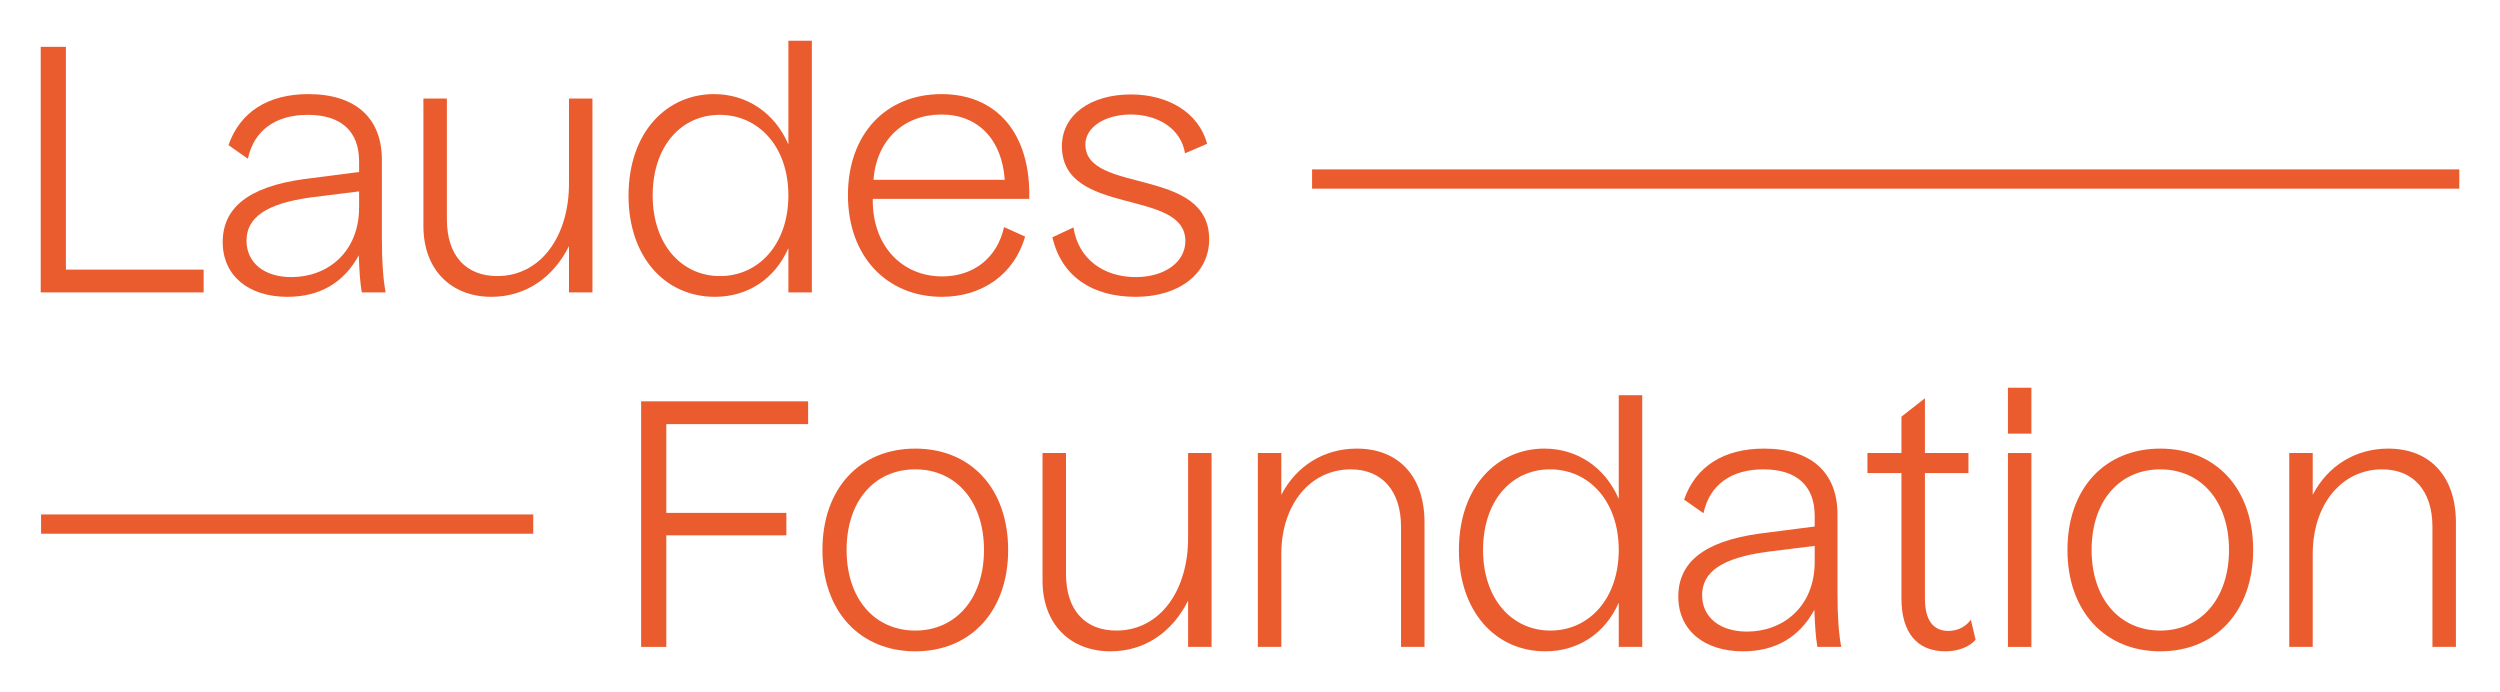 <?xml version="1.0" encoding="utf-8"?>
<!-- Generator: Adobe Illustrator 24.0.1, SVG Export Plug-In . SVG Version: 6.00 Build 0)  -->
<svg version="1.1" id="Design" xmlns="http://www.w3.org/2000/svg" xmlns:xlink="http://www.w3.org/1999/xlink" x="0px" y="0px"
	 viewBox="0 0 1228.28 340" style="enable-background:new 0 0 1228.28 340;" xml:space="preserve">
<style type="text/css">
	.st0{fill:#EA5B2E;}
</style>
<g>
	<polygon class="st0" points="100.049,132.464 32.371,132.464 32.371,23.008 20.005,23.008 20.005,143.659 
		100.049,143.659 	"/>
	<path class="st0" d="M149.188,88.013c-27.571,3.844-39.769,14.37-39.769,30.915c0,16.543,12.7,26.904,31.751,26.904
		c15.872,0,27.74-6.851,35.091-20.387c0.334,8.356,0.667,13.536,1.503,18.215h11.699
		c-1.17-6.183-1.84-14.706-1.84-26.236V78.488c0-20.554-13.034-32.251-36.095-32.251
		c-19.718,0-33.588,8.689-39.267,25.065l9.522,6.686c3.01-14.038,13.705-21.558,29.412-21.558
		c16.378,0,25.235,8.022,25.235,22.895v5.181L149.188,88.013z M176.429,101.883c0,22.059-15.542,34.257-33.257,34.257
		c-13.533,0-22.057-7.186-22.057-17.881c0-11.531,9.859-18.215,31.249-21.223l24.066-3.007V101.883z"/>
	<path class="st0" d="M279.548,90.185c0,25.901-13.87,45.452-35.26,45.452c-15.208,0-24.733-9.859-24.733-27.907
		v-59.322h-11.531v62.666c0,21.39,13.536,34.757,33.422,34.757c16.877,0,30.413-9.525,38.101-24.898v22.726h11.527
		V48.409h-11.527V90.185z"/>
	<path class="st0" d="M387.342,70.968c-6.684-15.54-20.385-24.732-36.594-24.732c-22.893,0-41.943,18.381-41.943,49.965
		c0,29.744,17.712,49.63,42.446,49.63c16.041,0,29.408-8.689,36.092-23.896v21.723h11.531V20h-11.531V70.968z
		 M353.754,135.637c-19.05,0-33.086-15.707-33.086-39.604c0-24.062,13.87-39.604,32.92-39.604
		s33.753,15.542,33.753,39.604C387.342,119.931,372.805,135.637,353.754,135.637z"/>
	<path class="st0" d="M462.559,46.236c-27.241,0-45.954,19.551-45.954,49.63c0,30.247,19.216,49.965,46.12,49.965
		c20.055,0,35.593-11.195,40.942-29.578l-10.361-4.678c-3.34,15.04-14.871,24.231-30.413,24.231
		c-19.384,0-34.424-14.706-34.09-38.101h76.869C506.508,66.29,490.299,46.236,462.559,46.236z M462.559,56.262
		c18.046,0,29.745,12.367,31.08,32.084h-64.503C430.64,68.796,444.011,56.262,462.559,56.262z"/>
	<path class="st0" d="M557.99,136.14c-15.71,0-28.242-8.856-30.581-24.398l-10.361,4.847
		c4.513,19.384,19.718,29.243,40.942,29.243c21.221,0,36.092-11.364,36.092-28.24
		c0-35.929-60.825-22.059-60.825-46.623c0-8.523,9.694-14.706,22.226-14.706c13.368,0,24.73,6.852,26.735,19.05
		l10.863-4.678c-4.176-15.375-19.219-24.231-37.434-24.231c-20.052,0-33.921,10.194-33.921,25.401
		c0,34.757,60.66,20.554,60.66,46.622C582.386,128.787,572.193,136.14,557.99,136.14z"/>
	<polygon class="st0" points="314.992,317.828 327.359,317.828 327.359,263.017 386.347,263.017 386.347,251.987 
		327.359,251.987 327.359,208.374 397.042,208.374 397.042,197.177 314.992,197.177 	"/>
	<path class="st0" d="M449.694,220.405c-27.241,0-45.621,19.551-45.621,49.797c0,30.081,18.38,49.798,45.621,49.798
		c27.238,0,45.617-19.718,45.617-49.798C495.311,239.956,476.931,220.405,449.694,220.405z M449.694,309.807
		c-20.055,0-33.756-15.709-33.756-39.606c0-24.062,13.701-39.604,33.756-39.604c19.883,0,33.753,15.542,33.753,39.604
		C483.447,294.099,469.577,309.807,449.694,309.807z"/>
	<path class="st0" d="M583.727,264.354c0,25.901-13.87,45.454-35.26,45.454c-15.208,0-24.733-9.861-24.733-27.908
		v-59.322h-11.531v62.666c0,21.39,13.536,34.757,33.422,34.757c16.877,0,30.413-9.525,38.101-24.898v22.726h11.527
		v-95.251h-11.527V264.354z"/>
	<path class="st0" d="M666.623,220.405c-16.209,0-29.745,8.523-37.097,22.726v-20.554h-11.531v95.251h11.531V272.207
		c0-24.565,14.372-41.61,34.09-41.61c15.373,0,24.73,10.528,24.73,28.242v58.988h11.531V256.667
		C699.877,234.275,687.345,220.405,666.623,220.405z"/>
	<path class="st0" d="M795.311,245.136c-6.684-15.542-20.385-24.732-36.594-24.732
		c-22.893,0-41.943,18.381-41.943,49.965c0,29.744,17.712,49.63,42.446,49.63c16.041,0,29.408-8.689,36.092-23.896
		v21.723h11.531V194.168h-11.531V245.136z M761.723,309.807c-19.05,0-33.086-15.709-33.086-39.606
		c0-24.062,13.87-39.604,32.92-39.604s33.753,15.542,33.753,39.604
		C795.311,294.099,780.774,309.807,761.723,309.807z"/>
	<path class="st0" d="M902.774,252.656c0-20.554-13.034-32.251-36.095-32.251c-19.718,0-33.588,8.689-39.267,25.065
		l9.522,6.686c3.01-14.038,13.705-21.558,29.412-21.558c16.378,0,25.235,8.022,25.235,22.895v5.181l-27.241,3.509
		c-27.571,3.844-39.769,14.37-39.769,30.915c0,16.543,12.7,26.904,31.751,26.904
		c15.872,0,27.74-6.851,35.091-20.387c0.334,8.356,0.667,13.536,1.503,18.215h11.699
		c-1.17-6.183-1.84-14.706-1.84-26.236V252.656z M891.581,276.051c0,22.059-15.542,34.257-33.257,34.257
		c-13.533,0-22.057-7.186-22.057-17.881c0-11.531,9.859-18.215,31.248-21.223l24.066-3.007V276.051z"/>
	<path class="st0" d="M957.269,309.974c-7.52,0-11.531-5.347-11.531-15.875V232.436h21.39v-9.859h-21.39v-26.904
		l-11.531,9.023v17.881h-16.711v9.859h16.711v61.663c0,16.71,7.688,25.901,21.558,25.901
		c6.515,0,12.03-2.339,14.871-5.681l-2.339-9.861C965.959,307.802,961.948,309.974,957.269,309.974z"/>
	<rect x="986.519" y="190.493" class="st0" width="11.531" height="22.559"/>
	<rect x="986.519" y="222.577" class="st0" width="11.531" height="95.251"/>
	<path class="st0" d="M1061.389,220.405c-27.241,0-45.621,19.551-45.621,49.797c0,30.081,18.38,49.798,45.621,49.798
		c27.238,0,45.617-19.718,45.617-49.798C1107.007,239.956,1088.627,220.405,1061.389,220.405z M1061.389,309.807
		c-20.055,0-33.756-15.709-33.756-39.606c0-24.062,13.701-39.604,33.756-39.604
		c19.883,0,33.753,15.542,33.753,39.604C1095.142,294.099,1081.273,309.807,1061.389,309.807z"/>
	<path class="st0" d="M1173.363,220.405c-16.209,0-29.745,8.523-37.097,22.726v-20.554h-11.531v95.251h11.531V272.207
		c0-24.565,14.372-41.61,34.09-41.61c15.373,0,24.73,10.528,24.73,28.242v58.988h11.531V256.667
		C1206.617,234.275,1194.085,220.405,1173.363,220.405z"/>
	<rect x="644.645" y="83.226" class="st0" width="563.63" height="9.472"/>
	<rect x="20.183" y="252.755" class="st0" width="241.805" height="9.472"/>
</g>
</svg>
